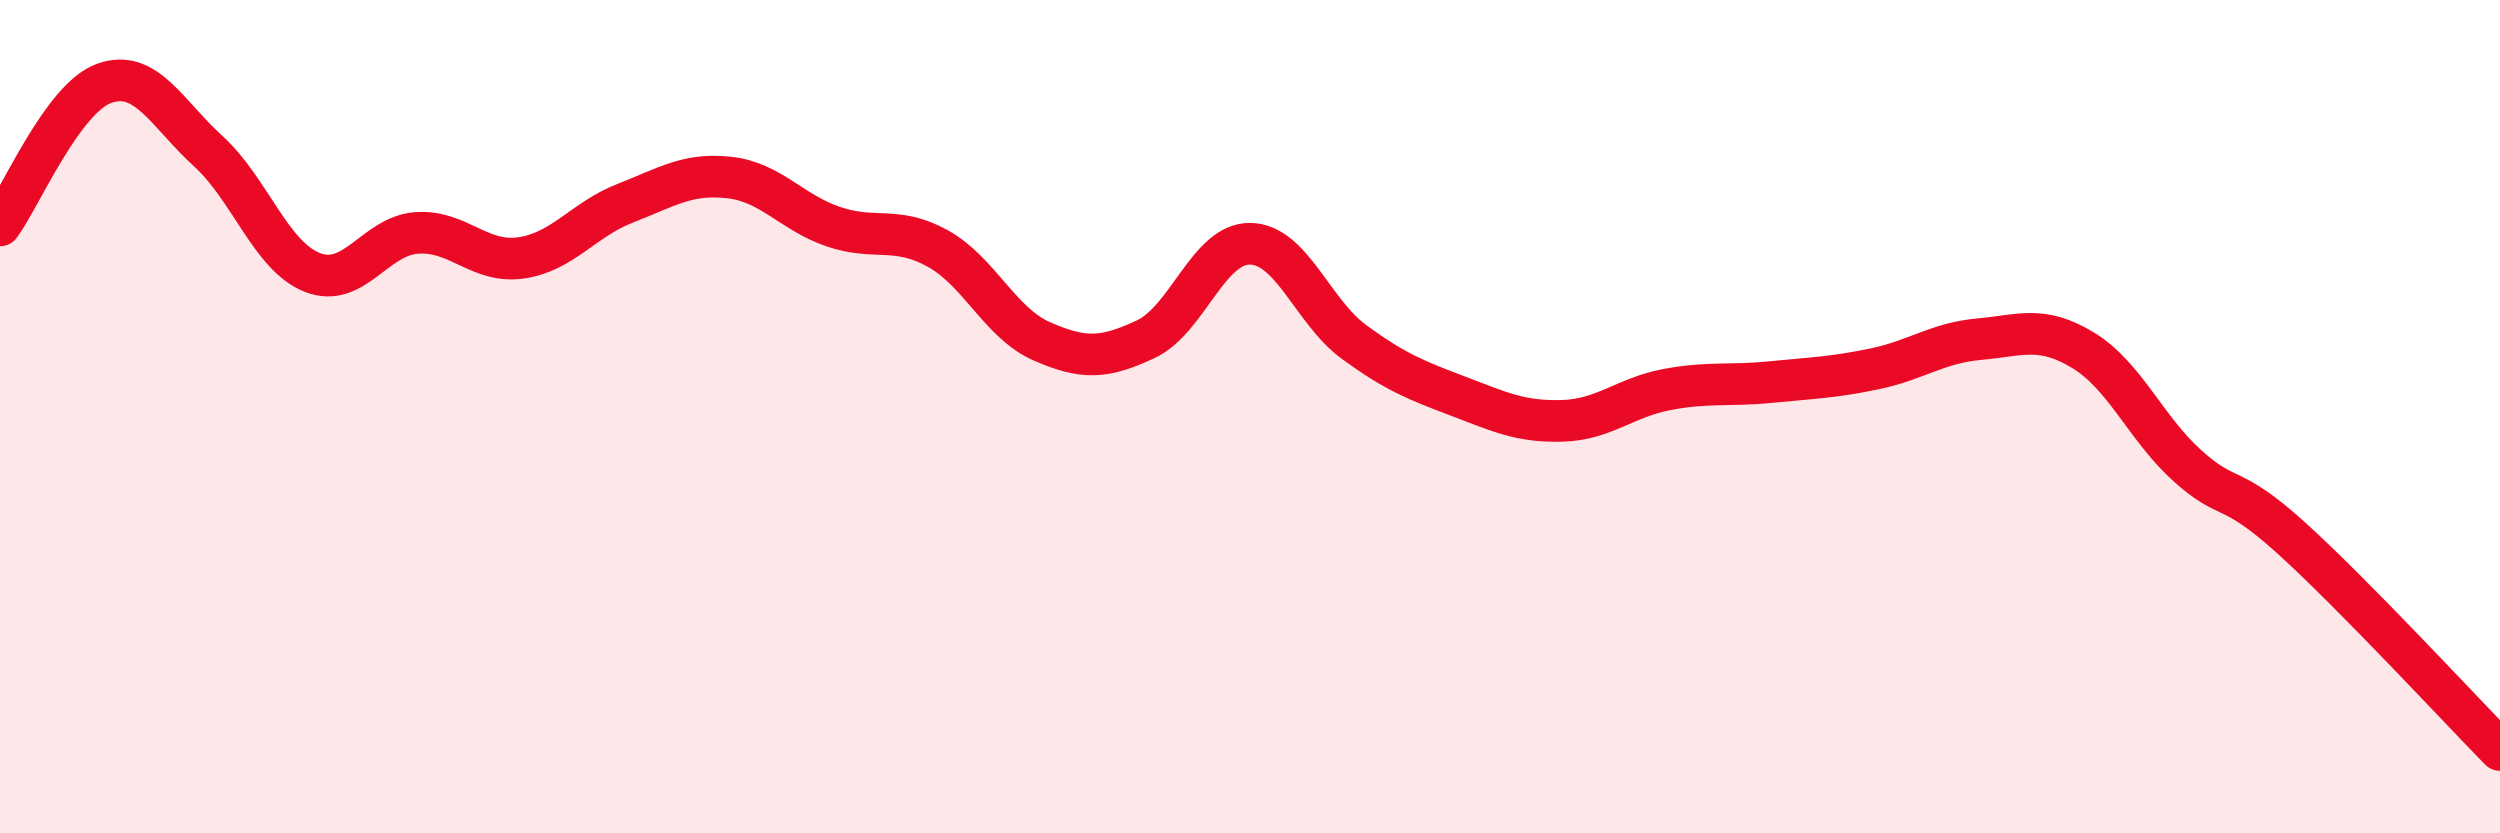 
    <svg width="60" height="20" viewBox="0 0 60 20" xmlns="http://www.w3.org/2000/svg">
      <path
        d="M 0,5.41 C 0.5,4.73 1.5,2.36 2.5,2 C 3.5,1.64 4,2.72 5,3.63 C 6,4.54 6.5,6.15 7.5,6.54 C 8.5,6.93 9,5.66 10,5.59 C 11,5.52 11.5,6.33 12.5,6.19 C 13.5,6.05 14,5.27 15,4.88 C 16,4.49 16.5,4.15 17.5,4.26 C 18.5,4.37 19,5.1 20,5.44 C 21,5.78 21.5,5.41 22.5,5.96 C 23.5,6.51 24,7.75 25,8.19 C 26,8.63 26.5,8.61 27.5,8.14 C 28.5,7.67 29,5.84 30,5.85 C 31,5.86 31.5,7.48 32.5,8.21 C 33.5,8.94 34,9.13 35,9.51 C 36,9.89 36.5,10.13 37.5,10.1 C 38.5,10.07 39,9.54 40,9.35 C 41,9.16 41.5,9.27 42.5,9.17 C 43.5,9.07 44,9.06 45,8.85 C 46,8.64 46.5,8.23 47.5,8.14 C 48.5,8.05 49,7.8 50,8.41 C 51,9.02 51.5,10.28 52.5,11.18 C 53.5,12.08 53.5,11.56 55,12.92 C 56.5,14.28 59,16.98 60,18L60 20L0 20Z"
        fill="#EB0A25"
        opacity="0.1"
        stroke-linecap="round"
        stroke-linejoin="round"
      />
      <path
        d="M 0,5.41 C 0.5,4.73 1.5,2.36 2.5,2 C 3.5,1.64 4,2.72 5,3.63 C 6,4.54 6.5,6.15 7.5,6.54 C 8.5,6.93 9,5.66 10,5.59 C 11,5.52 11.5,6.33 12.5,6.19 C 13.5,6.05 14,5.27 15,4.88 C 16,4.49 16.5,4.15 17.5,4.26 C 18.5,4.37 19,5.1 20,5.44 C 21,5.78 21.5,5.41 22.5,5.96 C 23.5,6.51 24,7.75 25,8.19 C 26,8.63 26.5,8.61 27.5,8.14 C 28.5,7.67 29,5.84 30,5.85 C 31,5.86 31.5,7.48 32.5,8.21 C 33.5,8.94 34,9.13 35,9.51 C 36,9.89 36.5,10.13 37.5,10.1 C 38.5,10.07 39,9.54 40,9.35 C 41,9.16 41.5,9.27 42.5,9.17 C 43.5,9.07 44,9.06 45,8.85 C 46,8.64 46.5,8.23 47.5,8.14 C 48.5,8.05 49,7.8 50,8.41 C 51,9.02 51.5,10.28 52.5,11.18 C 53.5,12.08 53.5,11.56 55,12.92 C 56.5,14.28 59,16.98 60,18"
        stroke="#EB0A25"
        stroke-width="1"
        fill="none"
        stroke-linecap="round"
        stroke-linejoin="round"
      />
    </svg>
  